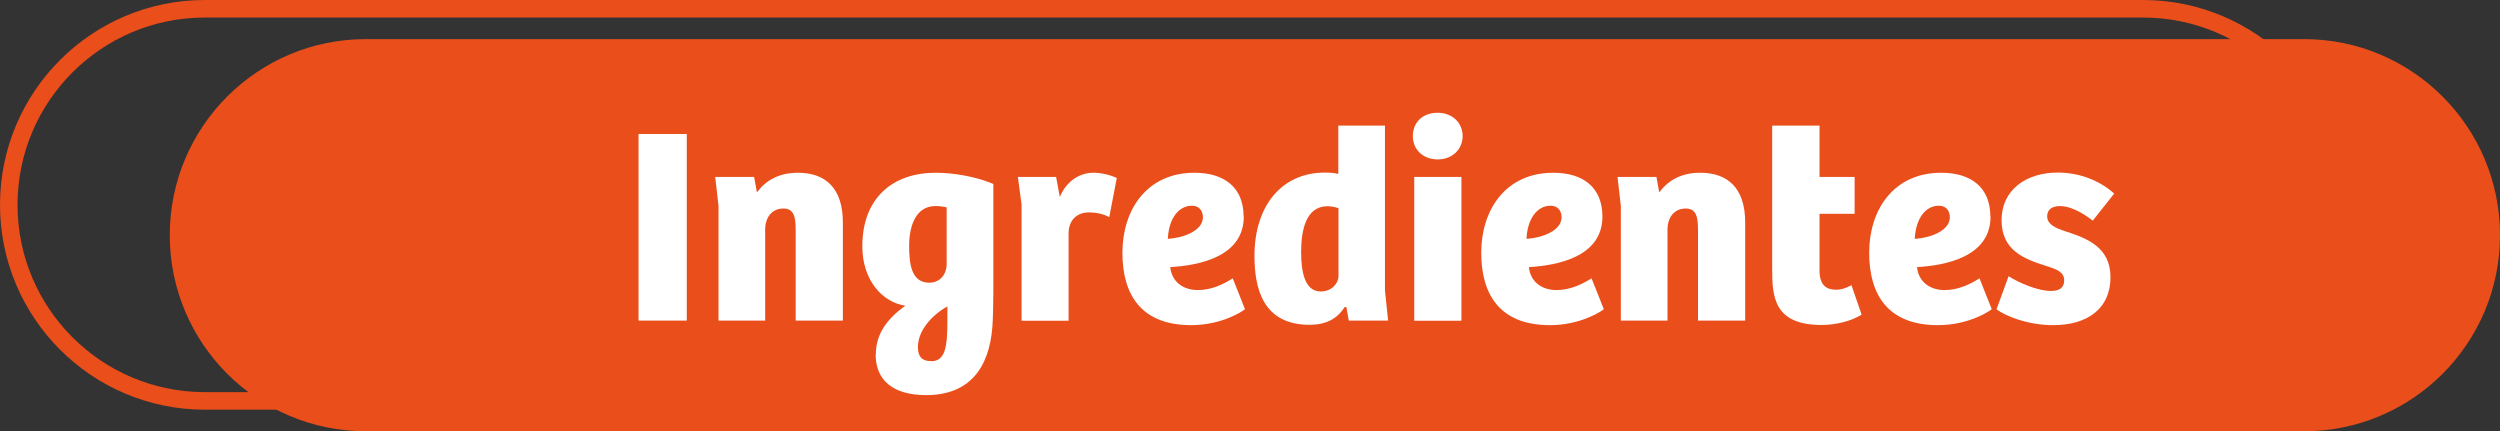 <?xml version="1.0" encoding="UTF-8"?>
<svg id="Capa_2" data-name="Capa 2" xmlns="http://www.w3.org/2000/svg" viewBox="0 0 142.55 24.59">
  <rect x="0" y="0" width="142.55" height="24.59" fill="#333333" stroke="none"/>
  <defs>
    <style>
      .cls-1 {
        fill: #fff;
      }

      .cls-2 {
        fill: #e94e1b;
      }

      .cls-3 {
        fill: none;
        stroke: #e94e1b;
      }
    </style>
  </defs>
  <g id="Layer_1" data-name="Layer 1">
    <path class="cls-2" d="m20.86,2.23c-6.18,0-11.18,5.01-11.18,11.18s5.01,11.18,11.18,11.18h110.51c6.18,0,11.18-5.01,11.18-11.18s-5-11.18-11.18-11.18H20.86Z"/>
    <path class="cls-3" d="m11.68.5C5.51.5.5,5.51.5,11.68s5.01,11.18,11.18,11.18h110.51c6.18,0,11.18-5.01,11.18-11.18s-5-11.18-11.18-11.18H11.68Z"/>
    <g>
      <path class="cls-1" d="m36.41,18.29V7.64h2.75v10.64h-2.75Z"/>
      <path class="cls-1" d="m40.97,18.29v-6.55l-.19-1.65h2.22l.16.88c.51-.69,1.26-1.12,2.34-1.12,1.57,0,2.56.88,2.56,2.83v5.6h-2.69v-5.14c0-.74-.08-1.25-.7-1.25-.66,0-1.04.51-1.04,1.2v5.19h-2.66Z"/>
      <path class="cls-1" d="m49.94,20.22c0-1.17.62-2.02,1.68-2.79-1.3-.19-2.45-1.44-2.45-3.39,0-2.75,1.73-4.19,4.19-4.19.96,0,2.29.21,3.28.64v6.23c0,.42-.02,1.42-.05,1.87-.18,2.45-1.36,3.94-3.78,3.94-1.92,0-2.88-.88-2.88-2.3Zm4.05-8.39c-.19-.05-.38-.08-.66-.08-1.1,0-1.49,1.12-1.49,2.26,0,1.01.11,2.11,1.15,2.11.53,0,.99-.38.99-1.1v-3.19Zm-.91,8.77c.83,0,.94-.83.94-2.31v-.82c-.98.56-1.68,1.44-1.68,2.32,0,.58.27.8.74.8Z"/>
      <path class="cls-1" d="m60.92,18.29h-2.67v-6.63l-.21-1.57h2.18l.21,1.14c.43-1.01,1.23-1.38,1.92-1.38.4,0,.91.1,1.33.3l-.43,2.23c-.34-.18-.74-.27-1.15-.27-.69,0-1.15.43-1.17,1.17v5.01Z"/>
      <path class="cls-1" d="m70.92,12.35c0,2.32-2.62,2.79-4.19,2.88.06.72.61,1.31,1.58,1.31.77,0,1.47-.34,1.98-.67l.7,1.76c-.08.08-1.28.91-3.07.91-2.82,0-3.92-1.7-3.92-4.13s1.38-4.56,4.11-4.56c1.68,0,2.8.82,2.8,2.5Zm-2.95-.62c-.8,0-1.33.78-1.38,1.89.86-.05,2-.45,2-1.23,0-.4-.24-.66-.62-.66Z"/>
      <path class="cls-1" d="m76.31,9.93v-2.77h2.66v9.38l.18,1.74h-2.24l-.14-.77h-.1c-.42.67-1.07,1.01-1.99,1.01-2.69,0-3.15-2.1-3.15-3.94,0-2.77,1.49-4.74,4.02-4.74.35,0,.58.03.77.08Zm0,1.94c-.18-.06-.38-.11-.62-.11-1.25,0-1.5,1.42-1.5,2.62s.24,2.24,1.12,2.24c.62,0,1.01-.46,1.01-.88v-3.87Z"/>
      <path class="cls-1" d="m81.98,6.43c.85,0,1.42.59,1.42,1.33s-.58,1.33-1.42,1.33-1.42-.56-1.42-1.33.54-1.33,1.42-1.33Zm-1.34,11.86v-8.2h2.69v8.2h-2.69Z"/>
      <path class="cls-1" d="m91.37,12.35c0,2.32-2.62,2.79-4.19,2.88.06.72.61,1.31,1.58,1.31.77,0,1.47-.34,1.99-.67l.7,1.76c-.08.08-1.28.91-3.07.91-2.82,0-3.92-1.7-3.92-4.13s1.38-4.56,4.11-4.56c1.68,0,2.8.82,2.8,2.5Zm-2.95-.62c-.8,0-1.33.78-1.38,1.89.86-.05,2-.45,2-1.23,0-.4-.24-.66-.62-.66Z"/>
      <path class="cls-1" d="m92.42,18.29v-6.55l-.19-1.65h2.22l.16.88c.51-.69,1.26-1.12,2.34-1.12,1.57,0,2.56.88,2.56,2.83v5.6h-2.69v-5.14c0-.74-.08-1.25-.7-1.25-.66,0-1.04.51-1.04,1.2v5.19h-2.66Z"/>
      <path class="cls-1" d="m103.75,7.16v2.93h2v2.1h-2v3.23c0,.88.42,1.1.96,1.1.3,0,.59-.11.86-.26l.58,1.68c-.5.32-1.38.59-2.27.59-2.72,0-2.83-1.58-2.83-3.19V7.16h2.71Z"/>
      <path class="cls-1" d="m113.5,12.35c0,2.32-2.62,2.79-4.19,2.88.06.72.61,1.31,1.58,1.31.77,0,1.47-.34,1.98-.67l.7,1.76c-.08.08-1.28.91-3.07.91-2.82,0-3.92-1.7-3.92-4.13s1.38-4.56,4.11-4.56c1.68,0,2.8.82,2.8,2.5Zm-2.94-.62c-.8,0-1.33.78-1.38,1.89.86-.05,2-.45,2-1.23,0-.4-.24-.66-.62-.66Z"/>
      <path class="cls-1" d="m114.55,15.76c.59.38,1.66.83,2.38.83.48,0,.77-.16.77-.61,0-.48-.46-.64-1.04-.82-1.26-.4-2.53-.88-2.53-2.61s1.41-2.71,3.2-2.71c1.28,0,2.43.48,3.22,1.2l-1.22,1.54c-.7-.54-1.36-.83-1.86-.83-.45,0-.74.19-.74.58,0,.46.45.67,1.1.88,1.18.38,2.51.9,2.51,2.59,0,1.79-1.3,2.74-3.27,2.74-1.49,0-2.74-.54-3.23-.9l.69-1.89Z"/>
    </g>
  </g>
</svg>